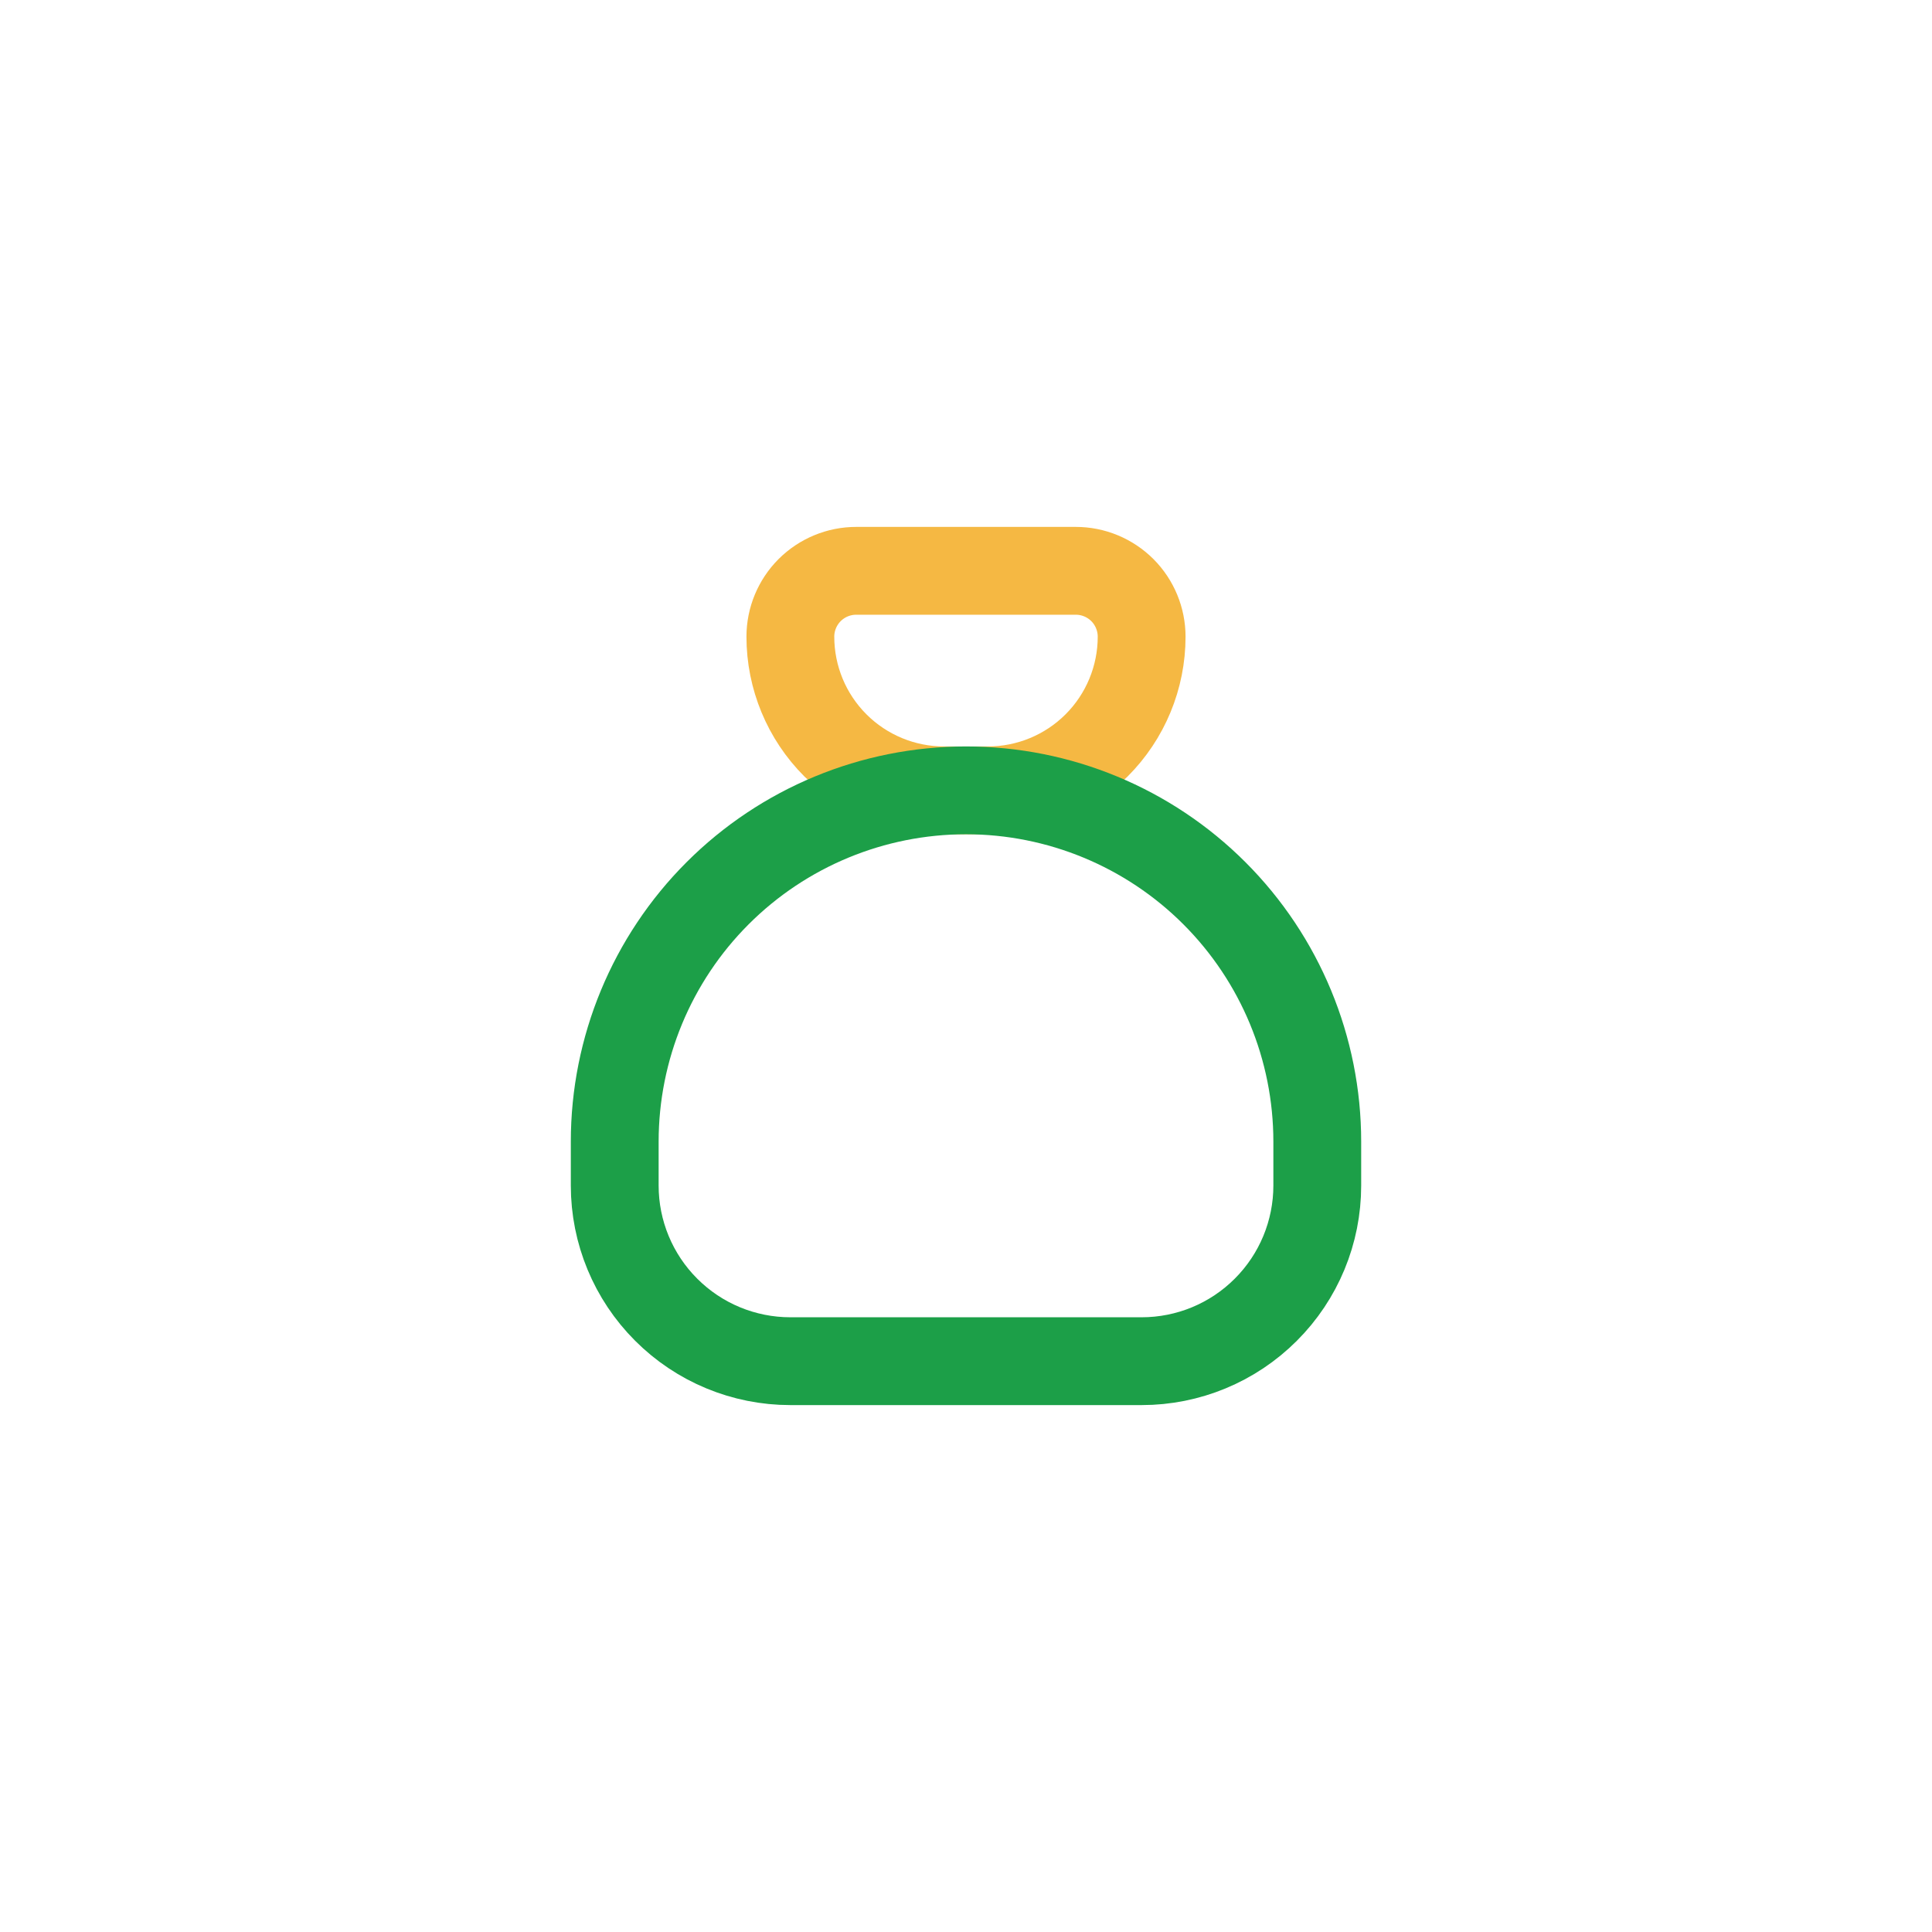 <?xml version="1.0" encoding="UTF-8"?> <svg xmlns="http://www.w3.org/2000/svg" width="44" height="44" viewBox="0 0 44 44" fill="none"><g filter="url(#filter0_d_3753_1835)"><rect x="2" y="1" width="40" height="40" rx="12" fill="white"></rect><g clip-path="url(#clip0_3753_1835)"><path d="M19.5 12H24.5C24.898 12 25.279 12.158 25.561 12.439C25.842 12.721 26 13.102 26 13.5C26 14.428 25.631 15.319 24.975 15.975C24.319 16.631 23.428 17 22.5 17H21.5C20.572 17 19.681 16.631 19.025 15.975C18.369 15.319 18 14.428 18 13.5C18 13.102 18.158 12.721 18.439 12.439C18.721 12.158 19.102 12 19.5 12Z" stroke="#F5B843" stroke-width="2" stroke-linecap="round" stroke-linejoin="round"></path><path d="M14 26V25C14 22.878 14.843 20.843 16.343 19.343C17.843 17.843 19.878 17 22 17C24.122 17 26.157 17.843 27.657 19.343C29.157 20.843 30 22.878 30 25V26C30 27.061 29.579 28.078 28.828 28.828C28.078 29.579 27.061 30 26 30H18C16.939 30 15.922 29.579 15.172 28.828C14.421 28.078 14 27.061 14 26Z" stroke="#1C9F48" stroke-width="2" stroke-linecap="round" stroke-linejoin="round"></path></g></g><defs><filter id="filter0_d_3753_1835" x="0" y="0" width="44" height="44" filterUnits="userSpaceOnUse" color-interpolation-filters="sRGB"><feFlood flood-opacity="0" result="BackgroundImageFix"></feFlood><feColorMatrix in="SourceAlpha" type="matrix" values="0 0 0 0 0 0 0 0 0 0 0 0 0 0 0 0 0 0 127 0" result="hardAlpha"></feColorMatrix><feMorphology radius="3" operator="erode" in="SourceAlpha" result="effect1_dropShadow_3753_1835"></feMorphology><feOffset dy="1"></feOffset><feGaussianBlur stdDeviation="2.5"></feGaussianBlur><feComposite in2="hardAlpha" operator="out"></feComposite><feColorMatrix type="matrix" values="0 0 0 0 0 0 0 0 0 0 0 0 0 0 0 0 0 0 0.21 0"></feColorMatrix><feBlend mode="normal" in2="BackgroundImageFix" result="effect1_dropShadow_3753_1835"></feBlend><feBlend mode="normal" in="SourceGraphic" in2="effect1_dropShadow_3753_1835" result="shape"></feBlend></filter><clipPath id="clip0_3753_1835"><rect width="24" height="24" fill="white" transform="translate(10 9)"></rect></clipPath></defs></svg> 